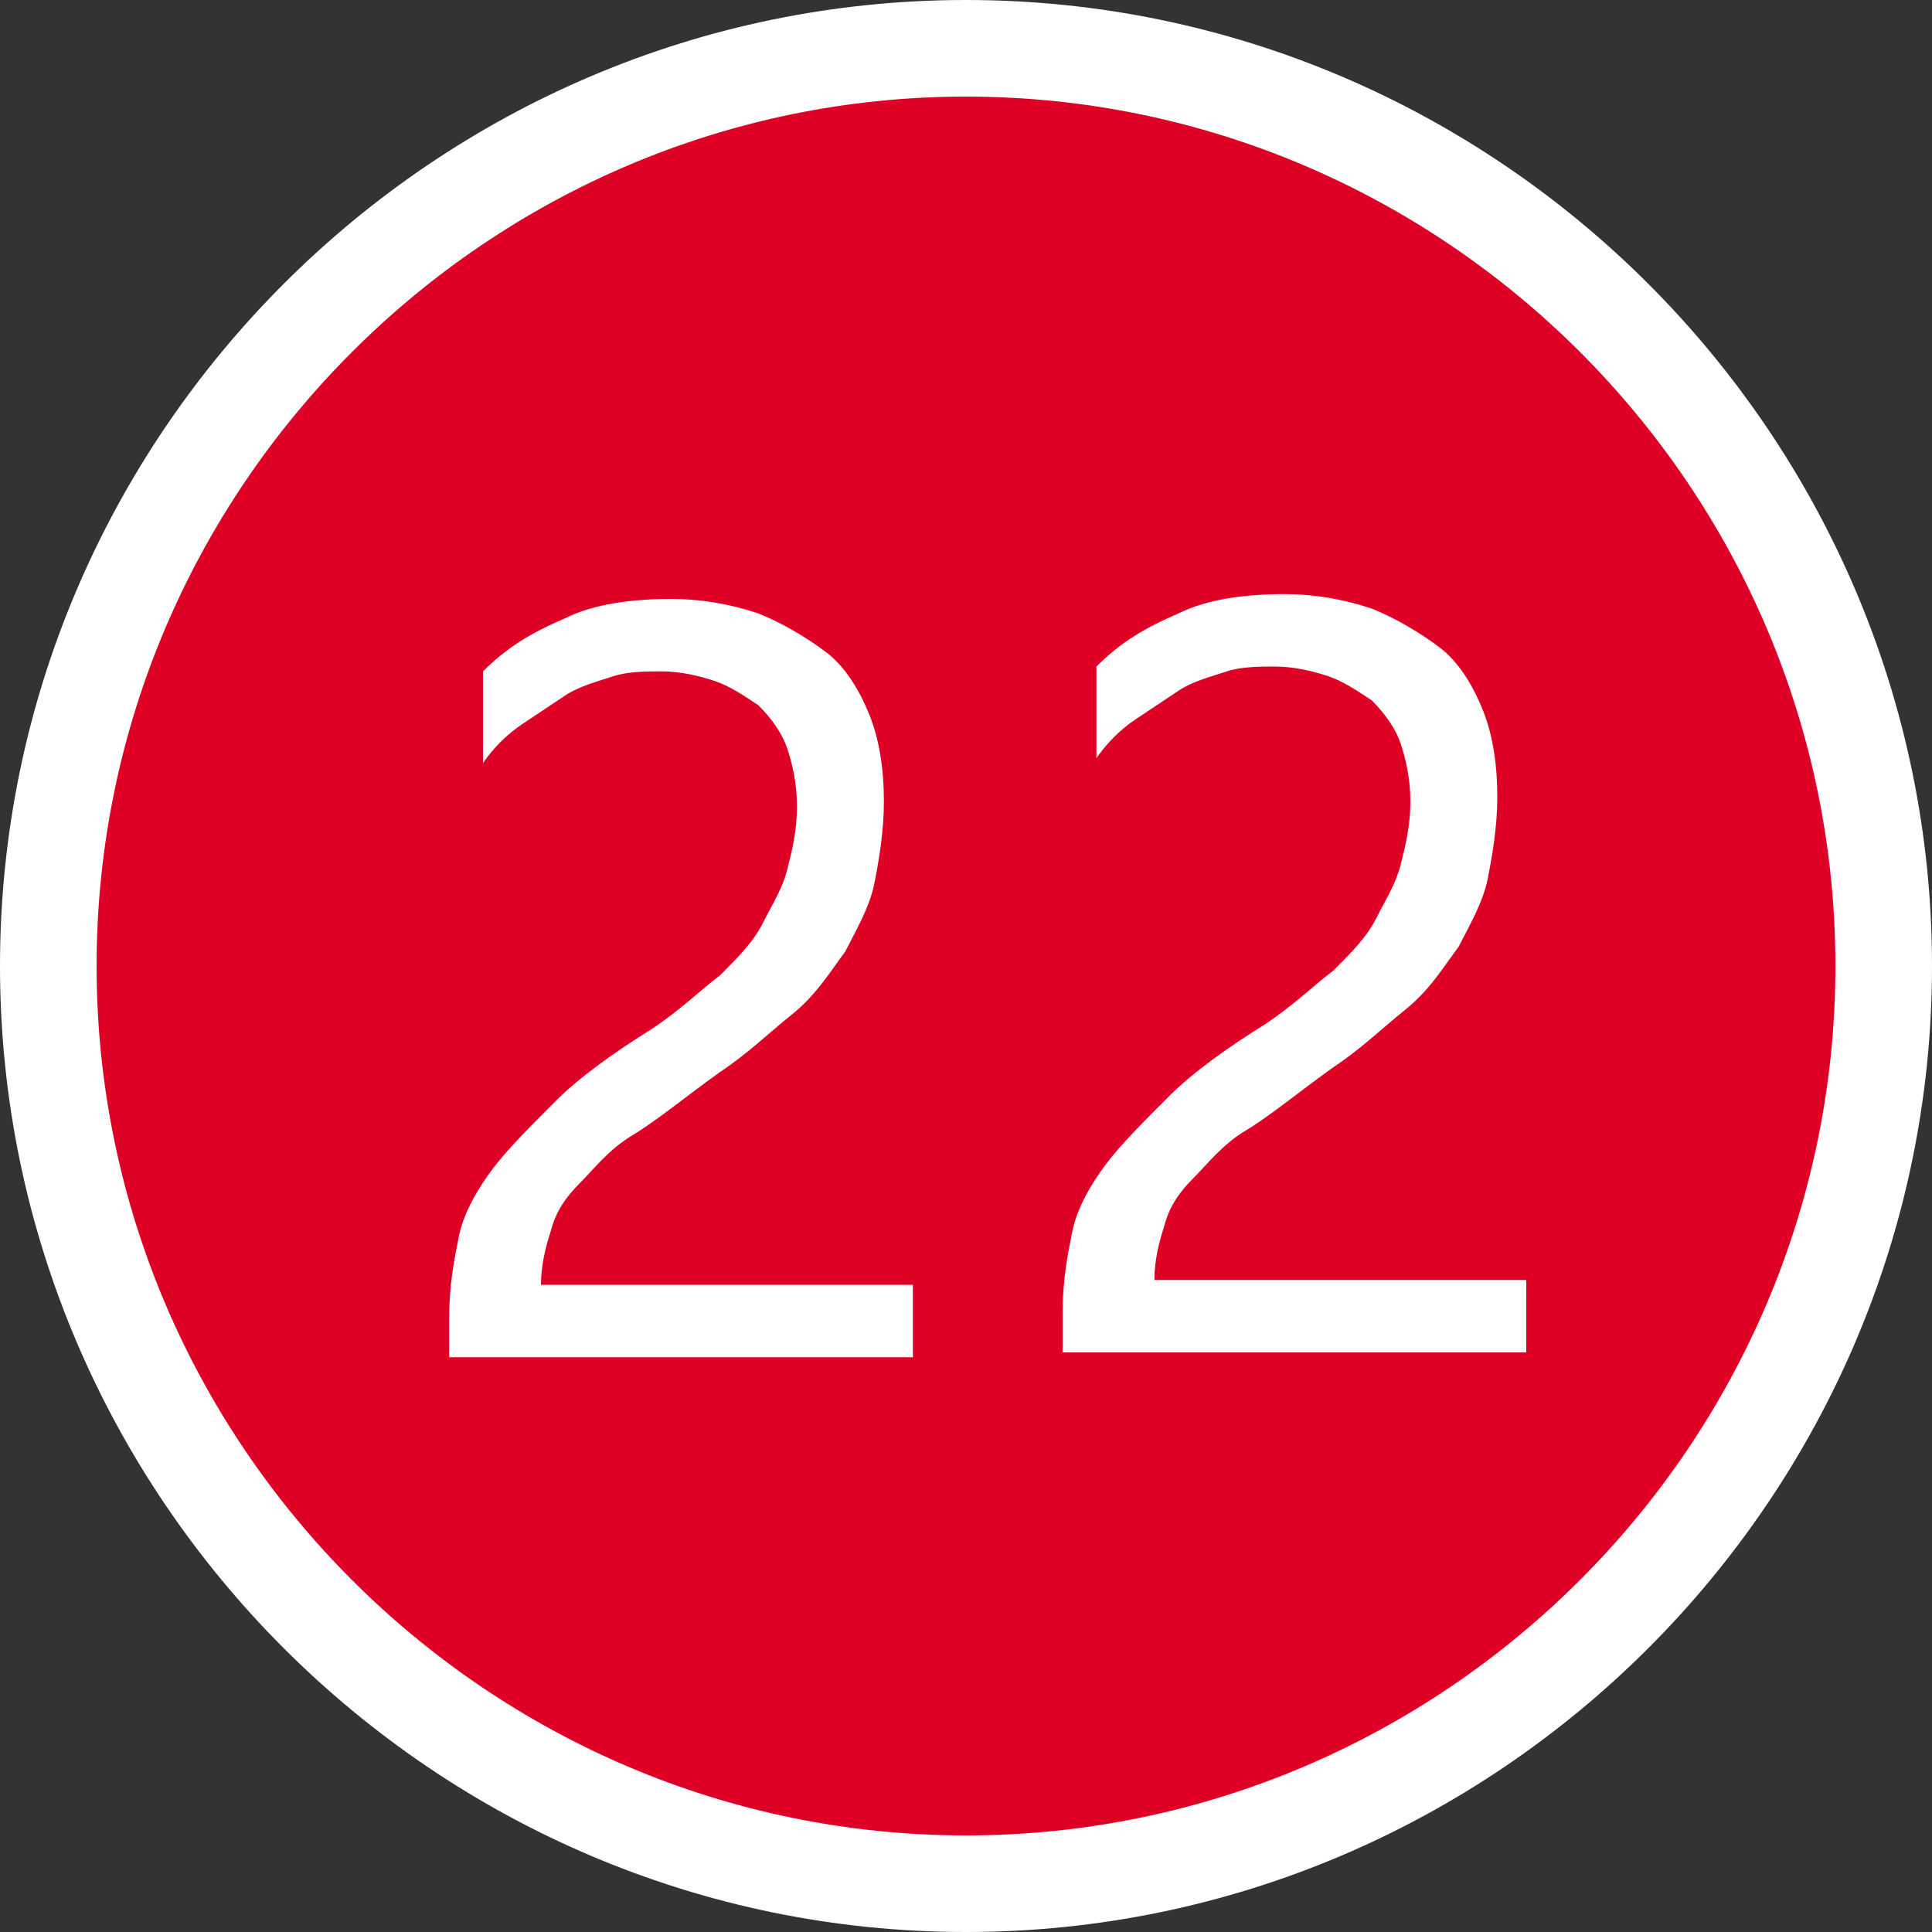 <?xml version="1.0" encoding="utf-8"?>
<!-- Generator: Adobe Illustrator 27.0.1, SVG Export Plug-In . SVG Version: 6.00 Build 0)  -->
<svg version="1.1" id="レイヤー_1" xmlns="http://www.w3.org/2000/svg" xmlns:xlink="http://www.w3.org/1999/xlink" x="0px"
	 y="0px" width="40px" height="40px" viewBox="0 0 40 40" style="enable-background:new 0 0 40 40;" xml:space="preserve">
<rect x="0" y="0" width="40" height="40" fill="#333333" stroke="none"/>
<style type="text/css">
	.st0{fill:#DF0025;}
	.st1{fill:#FFFFFF;}
	.st2{enable-background:new    ;}
</style>
<g id="_9" transform="translate(-75 -42)">
	<g id="楕円形_1" transform="translate(75 42)">
		<circle class="st0" cx="20" cy="20" r="19"/>
		<path class="st1" d="M20,40C9,40,0,31,0,20S9,0,20,0s20,9,20,20S31,40,20,40z M20,2C10.1,2,2,10.1,2,20s8.1,18,18,18s18-8.1,18-18
			S29.9,2,20,2z"/>
	</g>
	<g class="st2">
		<path class="st1" d="M91.5,58.7c0-0.5-0.1-0.9-0.2-1.2c-0.1-0.3-0.3-0.6-0.6-0.9c-0.3-0.2-0.6-0.4-0.9-0.5s-0.7-0.2-1.1-0.2
			c-0.3,0-0.7,0-1,0.1s-0.7,0.2-1,0.4c-0.3,0.2-0.6,0.4-0.9,0.6c-0.3,0.2-0.6,0.5-0.8,0.8v-1.9c0.5-0.5,1-0.8,1.7-1.1
			c0.6-0.3,1.4-0.4,2.2-0.4c0.6,0,1.2,0.1,1.8,0.3c0.5,0.2,1,0.5,1.4,0.8c0.4,0.3,0.7,0.8,0.9,1.3c0.2,0.5,0.3,1.1,0.3,1.8
			c0,0.6-0.1,1.2-0.2,1.7c-0.1,0.5-0.4,1-0.6,1.4c-0.3,0.4-0.6,0.9-1.1,1.3c-0.5,0.4-0.9,0.8-1.5,1.2c-0.7,0.5-1.3,1-1.8,1.3
			s-0.8,0.7-1.1,1s-0.5,0.6-0.6,1c-0.1,0.3-0.2,0.7-0.2,1.1h7.7v1.5h-9.6v-0.8c0-0.7,0.1-1.2,0.2-1.7c0.1-0.5,0.4-1,0.7-1.4
			c0.3-0.4,0.8-0.9,1.3-1.4s1.2-1,2-1.5c0.6-0.4,1-0.8,1.4-1.1c0.4-0.4,0.7-0.7,0.9-1.1c0.2-0.4,0.4-0.7,0.5-1.1
			C91.4,59.6,91.5,59.2,91.5,58.7z"/>
		<path class="st1" d="M104.2,58.6c0-0.5-0.1-0.9-0.2-1.2s-0.3-0.6-0.6-0.9c-0.3-0.2-0.6-0.4-0.9-0.5s-0.7-0.2-1.1-0.2
			c-0.3,0-0.7,0-1,0.1s-0.7,0.2-1,0.4s-0.6,0.4-0.9,0.6c-0.3,0.2-0.6,0.5-0.8,0.8v-1.9c0.5-0.5,1-0.8,1.7-1.1
			c0.6-0.3,1.4-0.4,2.2-0.4c0.6,0,1.2,0.1,1.8,0.3c0.5,0.2,1,0.5,1.4,0.8s0.7,0.8,0.9,1.3c0.2,0.5,0.3,1.1,0.3,1.8
			c0,0.6-0.1,1.2-0.2,1.7s-0.4,1-0.6,1.4c-0.3,0.4-0.6,0.9-1.1,1.3s-0.9,0.8-1.5,1.2c-0.7,0.5-1.3,1-1.8,1.3s-0.8,0.7-1.1,1
			c-0.3,0.3-0.5,0.6-0.6,1c-0.1,0.3-0.2,0.7-0.2,1.1h7.7V70H97v-0.8c0-0.7,0.1-1.2,0.2-1.7s0.4-1,0.7-1.4s0.8-0.9,1.3-1.4
			s1.2-1,2-1.5c0.6-0.4,1-0.8,1.4-1.1c0.4-0.4,0.7-0.7,0.9-1.1s0.4-0.7,0.5-1.1C104.1,59.5,104.2,59.1,104.2,58.6z"/>
	</g>
</g>
</svg>
